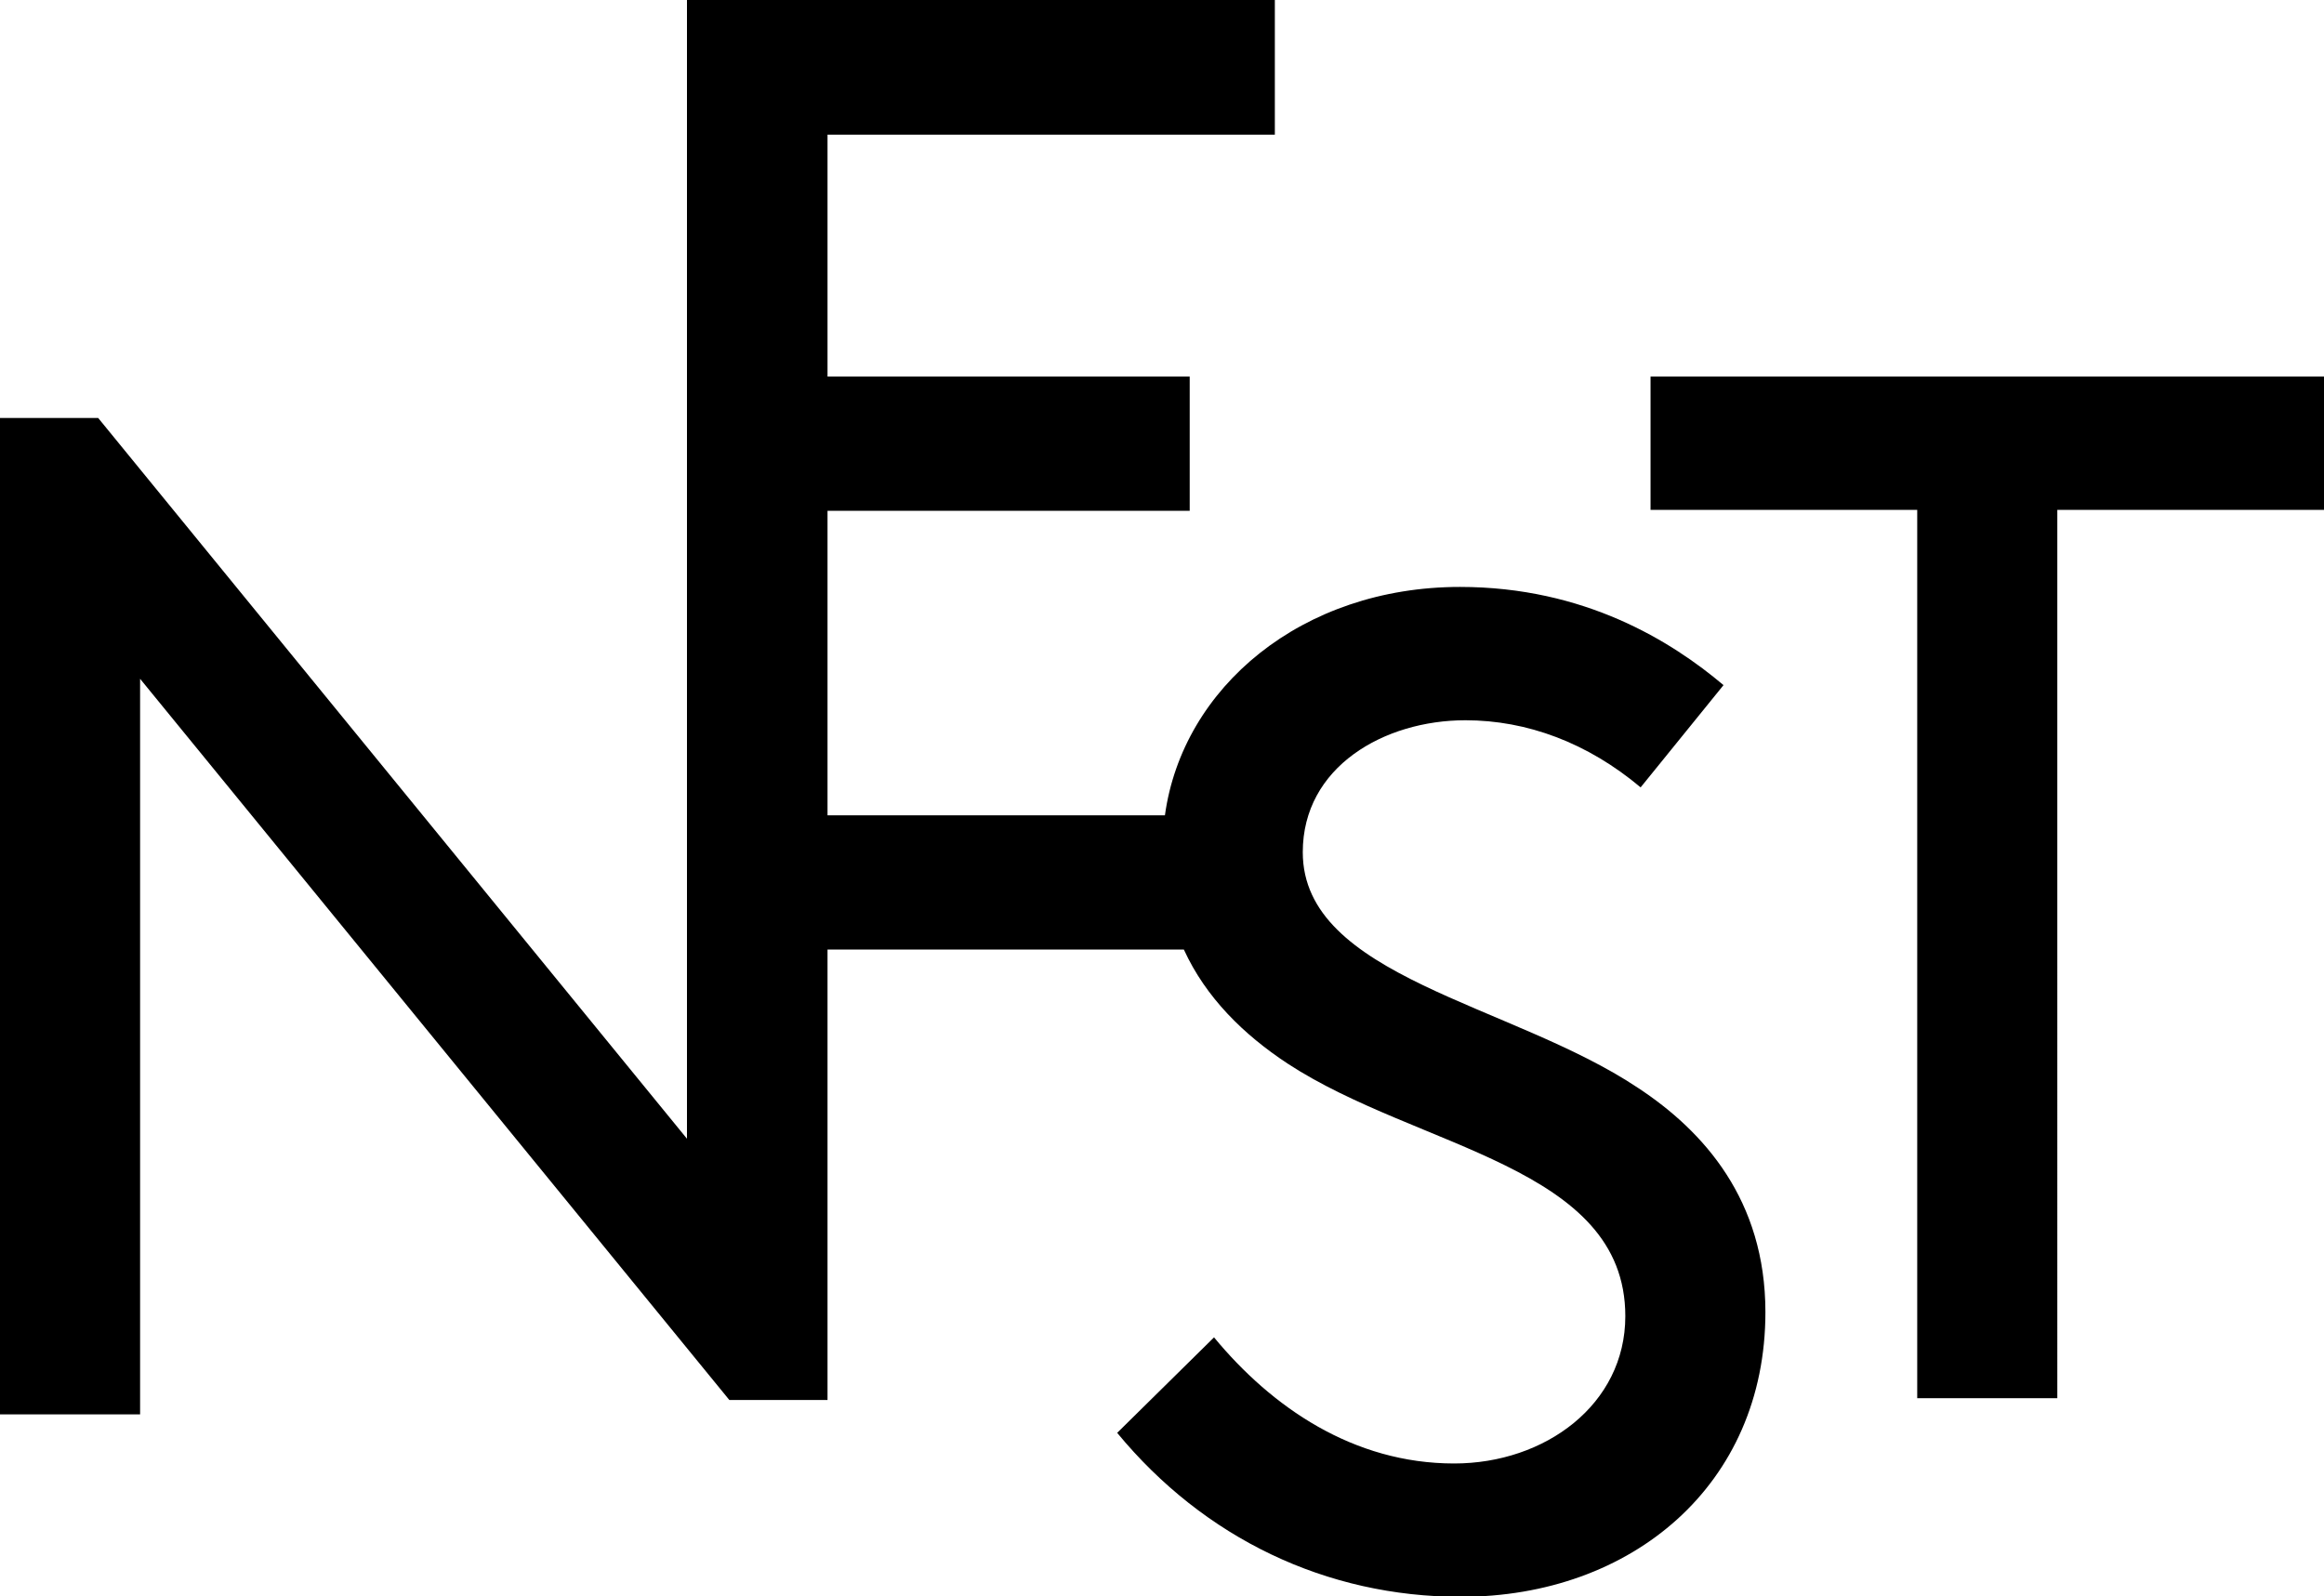 <?xml version="1.0" encoding="utf-8"?>
<!-- Generator: Adobe Illustrator 27.4.0, SVG Export Plug-In . SVG Version: 6.00 Build 0)  -->
<svg version="1.1" id="Layer_1" xmlns="http://www.w3.org/2000/svg" xmlns:xlink="http://www.w3.org/1999/xlink" x="0px" y="0px"
	 viewBox="0 0 515.9 354.4" enable-background="new 0 0 515.9 354.4" xml:space="preserve">
<g>
	<path d="M515.9,113.2V83.6H366.4v29.6h59.2v197.2h31.1V113.2H515.9L515.9,113.2z M183.7,180.8v-67.4h80.4V83.6h-80.4V29.9H283V0
		h-99.3h-28.4h-2.8v252.8L21.8,92.8H0v221.2h31.1V150.7l130.8,160.1h21.8v-100h79.1c4.9,10.7,13.3,18.9,23,25.3
		c29,19,75,22.7,75,56.1c0,19.6-17.8,32.7-38,32.7c-22.4,0-40.5-12.5-53.3-28l-21.5,21.2c19.3,23.4,46.4,36.4,76.3,36.4
		c38,0,67.6-24.9,67.6-63.2c0-24.9-13.7-40.2-28.3-49.8c-28-18.7-74.4-24.6-74.4-52.3c0-19,18.1-29.3,36.1-29.3
		c13.7,0,27.1,5,38.9,14.9l18.4-22.7c-11.5-9.7-30.8-21.8-58.5-21.8c-35.1,0-61.6,22.3-65.5,50.7H183.7L183.7,180.8z"/>
</g>
</svg>
